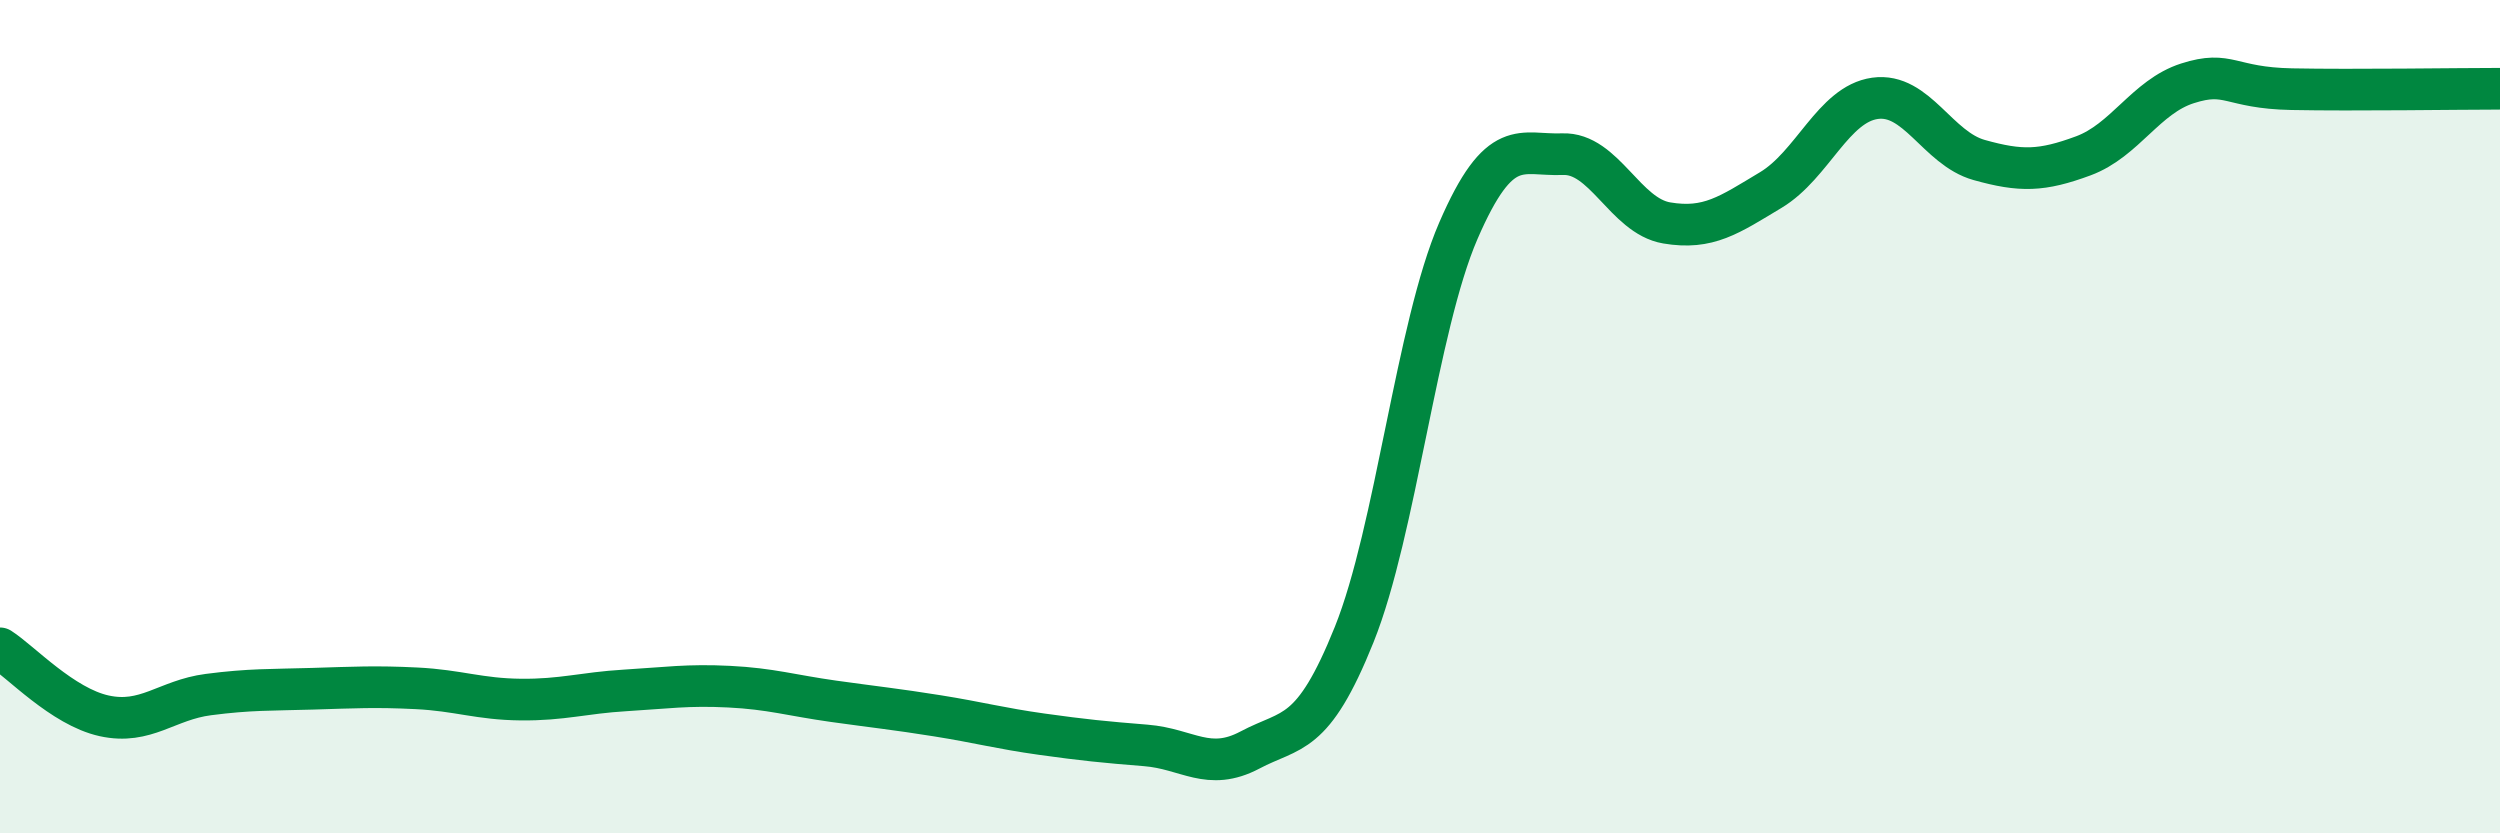 
    <svg width="60" height="20" viewBox="0 0 60 20" xmlns="http://www.w3.org/2000/svg">
      <path
        d="M 0,15.56 C 0.5,15.88 1.5,16.96 2.5,17.18 C 3.5,17.4 4,16.8 5,16.67 C 6,16.54 6.5,16.56 7.5,16.53 C 8.5,16.5 9,16.47 10,16.52 C 11,16.57 11.5,16.78 12.5,16.79 C 13.5,16.8 14,16.63 15,16.57 C 16,16.51 16.5,16.43 17.5,16.48 C 18.5,16.53 19,16.69 20,16.83 C 21,16.97 21.5,17.02 22.5,17.18 C 23.5,17.34 24,17.48 25,17.62 C 26,17.76 26.5,17.81 27.5,17.89 C 28.5,17.97 29,18.53 30,18 C 31,17.47 31.5,17.72 32.5,15.23 C 33.5,12.74 34,7.85 35,5.54 C 36,3.23 36.5,3.74 37.5,3.7 C 38.5,3.66 39,5.18 40,5.35 C 41,5.52 41.5,5.16 42.5,4.56 C 43.5,3.96 44,2.5 45,2.36 C 46,2.22 46.5,3.56 47.5,3.84 C 48.5,4.12 49,4.11 50,3.74 C 51,3.37 51.5,2.32 52.5,2 C 53.5,1.68 53.5,2.11 55,2.14 C 56.5,2.17 59,2.13 60,2.13L60 20L0 20Z"
        fill="#008740"
        opacity="0.1"
        stroke-linecap="round"
        stroke-linejoin="round"
      />
      <path
        d="M 0,15.56 C 0.5,15.88 1.5,16.96 2.5,17.18 C 3.5,17.4 4,16.8 5,16.67 C 6,16.54 6.5,16.56 7.5,16.53 C 8.5,16.5 9,16.47 10,16.52 C 11,16.57 11.5,16.78 12.5,16.79 C 13.5,16.8 14,16.63 15,16.57 C 16,16.51 16.5,16.43 17.5,16.48 C 18.5,16.53 19,16.69 20,16.83 C 21,16.97 21.5,17.02 22.5,17.18 C 23.5,17.34 24,17.48 25,17.62 C 26,17.76 26.5,17.81 27.5,17.89 C 28.5,17.97 29,18.53 30,18 C 31,17.47 31.5,17.72 32.5,15.23 C 33.5,12.74 34,7.85 35,5.54 C 36,3.23 36.5,3.74 37.5,3.7 C 38.5,3.66 39,5.18 40,5.35 C 41,5.52 41.5,5.16 42.5,4.56 C 43.5,3.96 44,2.5 45,2.36 C 46,2.22 46.5,3.56 47.5,3.84 C 48.5,4.12 49,4.11 50,3.74 C 51,3.37 51.5,2.32 52.5,2 C 53.5,1.68 53.5,2.11 55,2.14 C 56.5,2.17 59,2.13 60,2.13"
        stroke="#008740"
        stroke-width="1"
        fill="none"
        stroke-linecap="round"
        stroke-linejoin="round"
      />
    </svg>
  